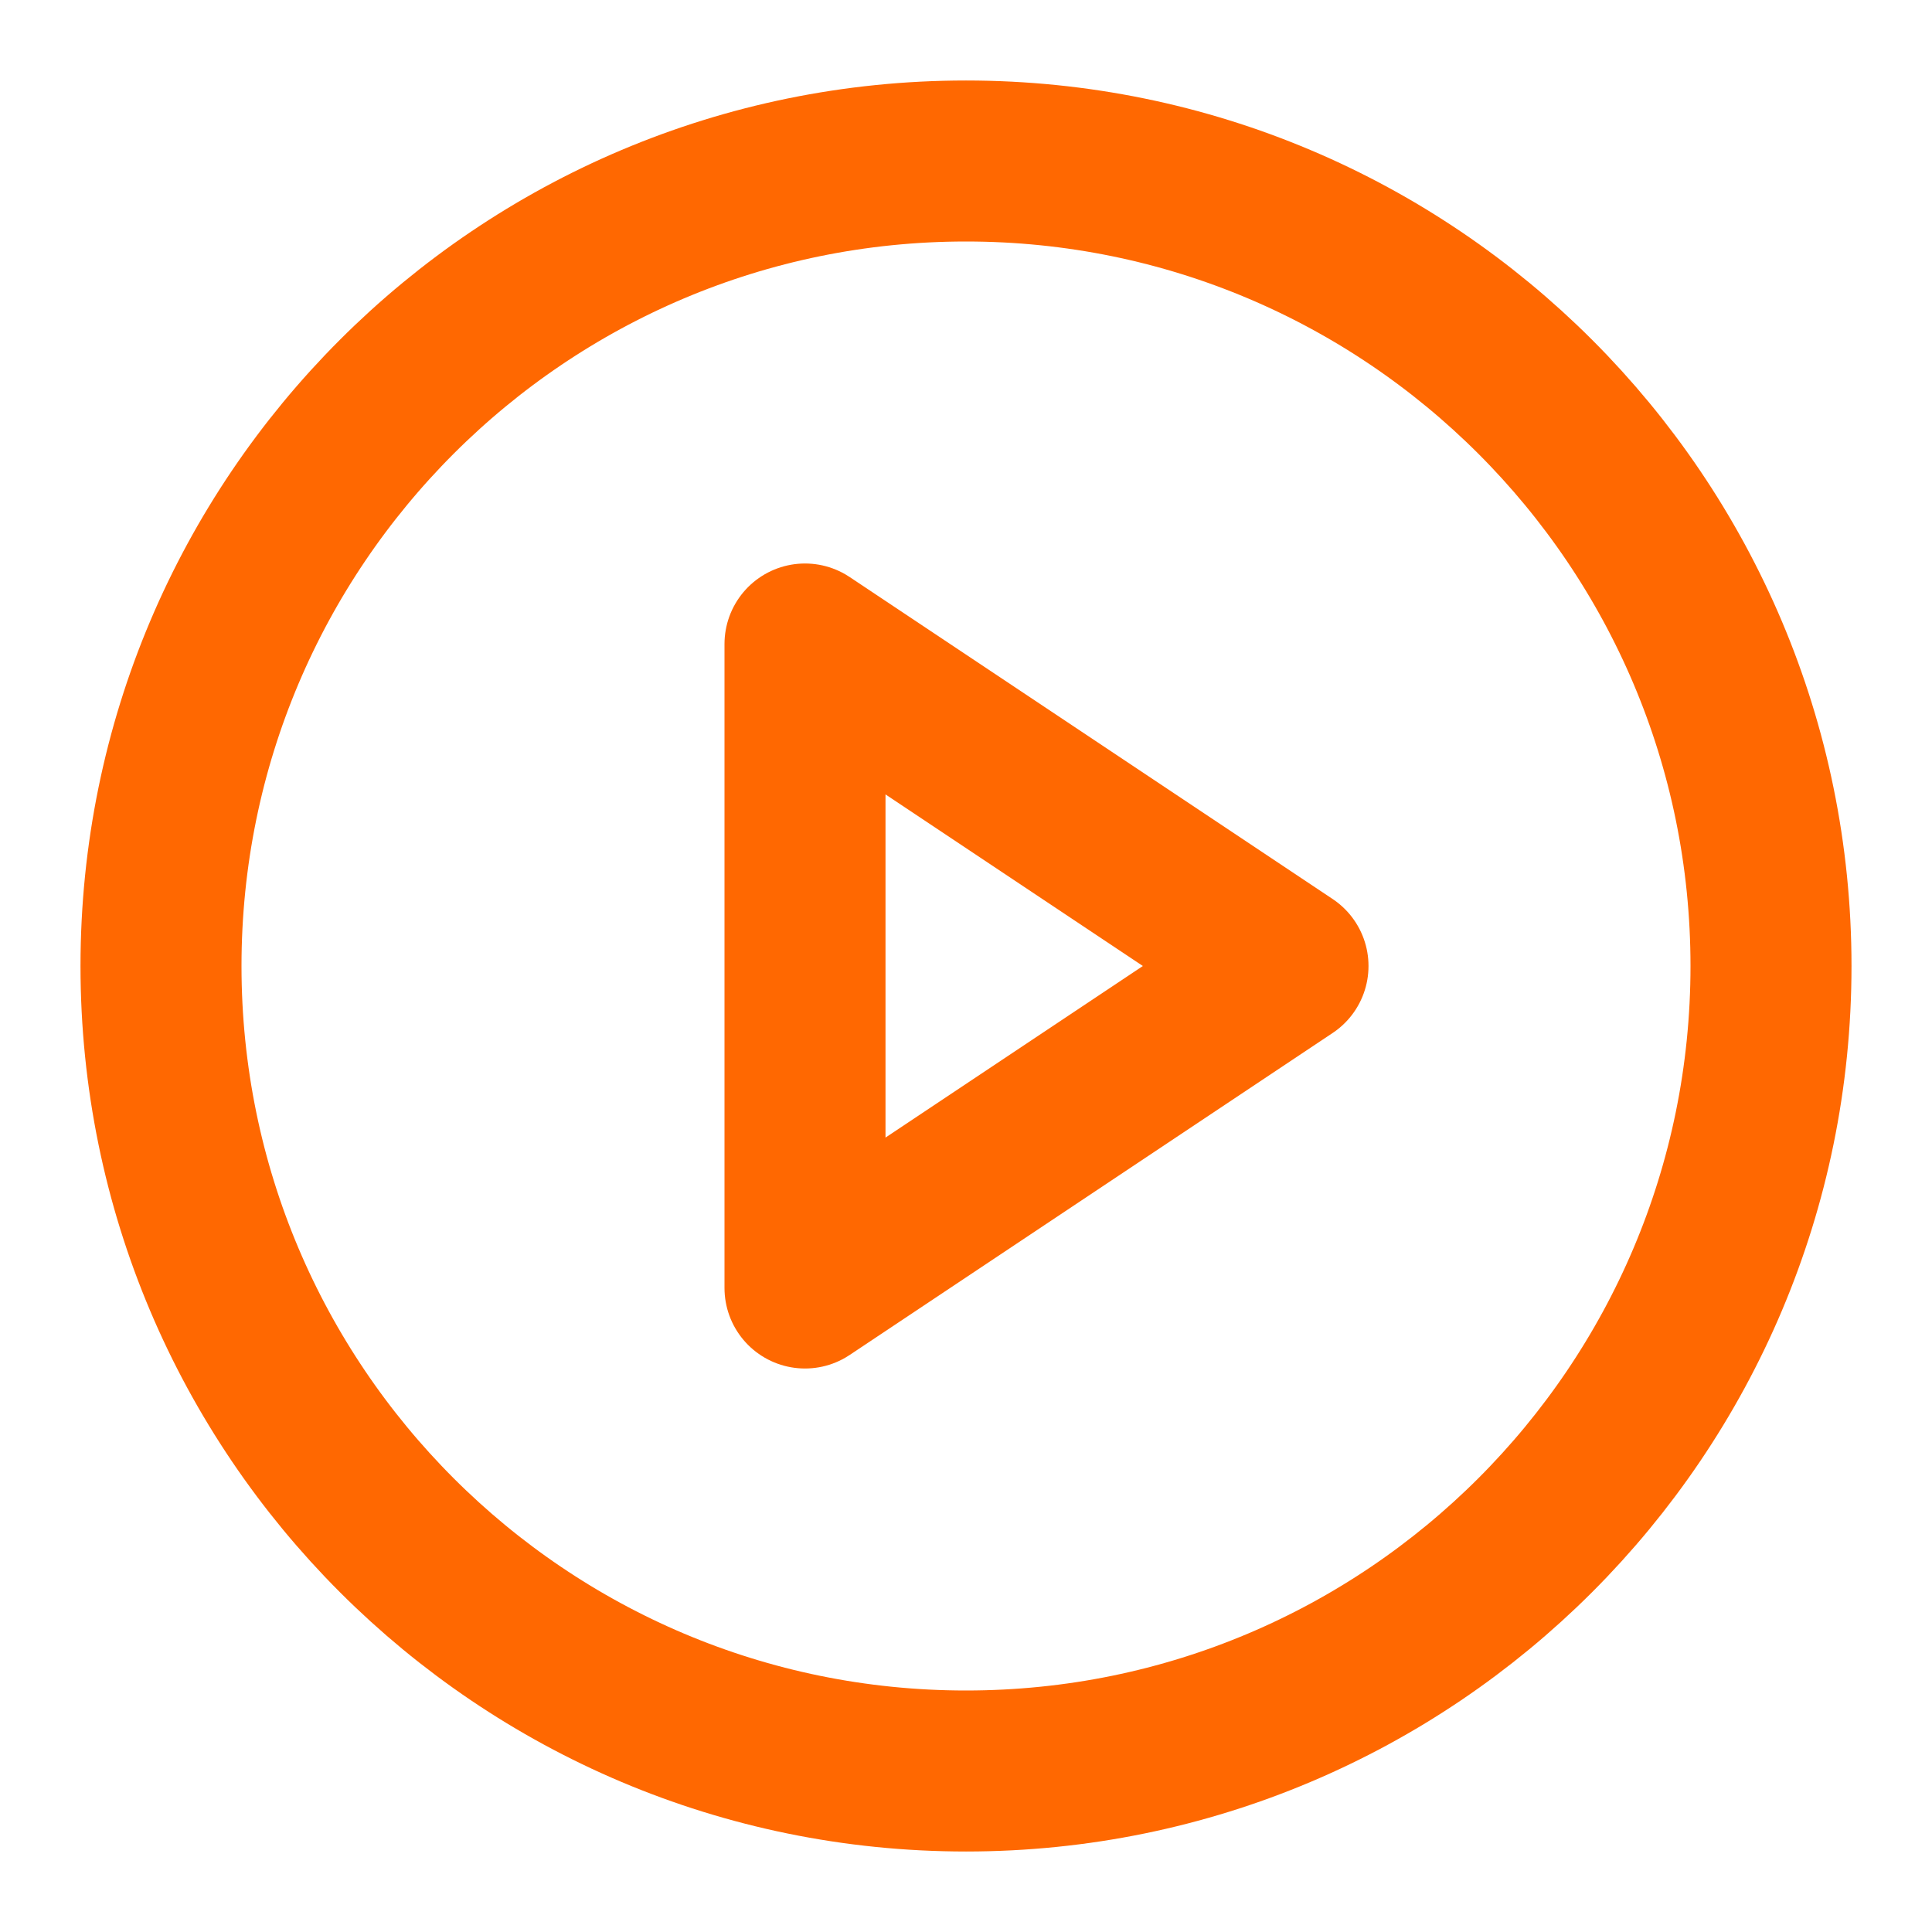 <svg width="24" height="24" viewBox="0 0 24 24" fill="none" xmlns="http://www.w3.org/2000/svg">
<path d="M12 22C17.523 22 22 17.523 22 12C22 6.477 17.523 2 12 2C6.477 2 2 6.477 2 12C2 17.523 6.477 22 12 22Z" stroke="#FF6801" stroke-width="2" stroke-linecap="round" stroke-linejoin="round"/>
<path d="M10 8L16 12L10 16V8Z" stroke="#FF6801" stroke-width="2" stroke-linecap="round" stroke-linejoin="round"/>
</svg>
